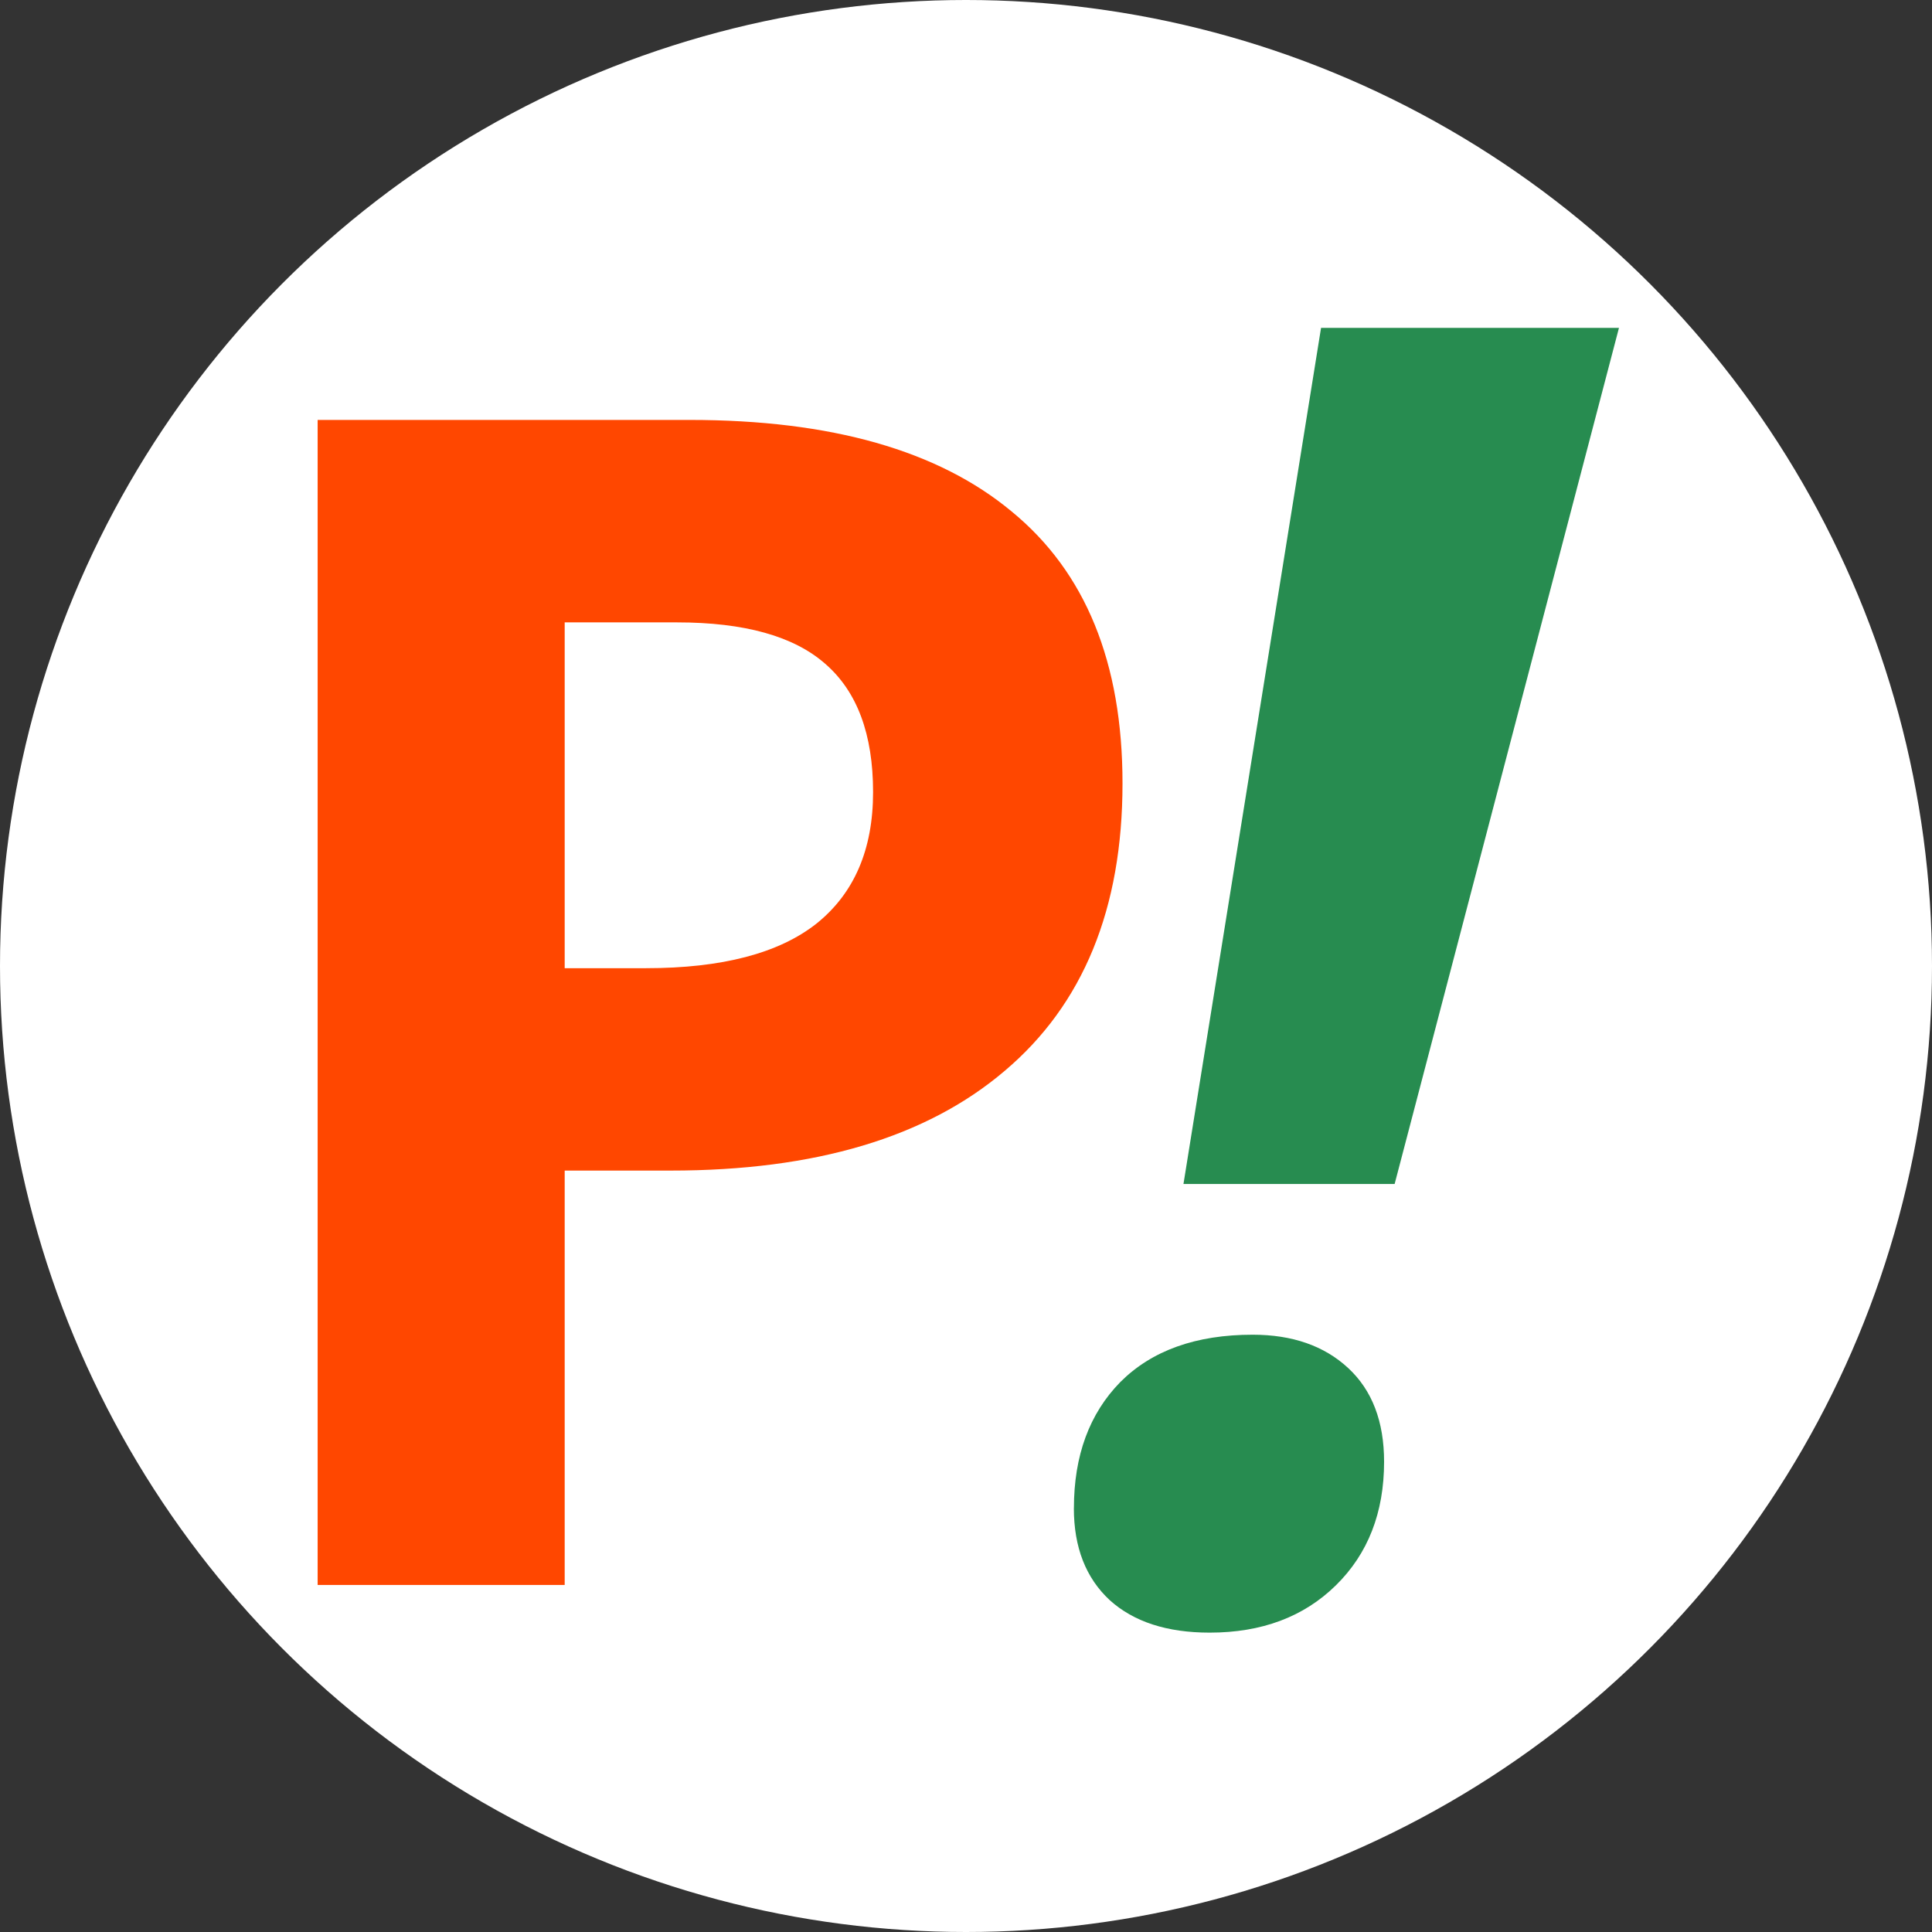 <?xml version="1.0" encoding="UTF-8" standalone="no"?>
<!-- Created with Inkscape (http://www.inkscape.org/) -->

<svg
   xmlns:dc="http://purl.org/dc/elements/1.1/"
   xmlns:cc="http://creativecommons.org/ns#"
   xmlns:rdf="http://www.w3.org/1999/02/22-rdf-syntax-ns#"
   xmlns:svg="http://www.w3.org/2000/svg"
   xmlns="http://www.w3.org/2000/svg"
   xmlns:sodipodi="http://sodipodi.sourceforge.net/DTD/sodipodi-0.dtd"
   xmlns:inkscape="http://www.inkscape.org/namespaces/inkscape"
   width="120"
   height="120"
   viewBox="0 0 31.75 31.75"
   version="1.1"
   id="svg8"
   inkscape:version="0.92.1 r15371"
   sodipodi:docname="favicon.svg"
   inkscape:export-filename="/home/talyshevvv/thinclient_drives/C:/OS_Recruiting/Module/Site/Trunk/App/src/Httpd/htdocs/favicons/favicon120x120.png"
   inkscape:export-xdpi="96"
   inkscape:export-ydpi="96">
  <rect x="0" y="0" width="31.75" height="31.75" fill="#333333" stroke="none"/>
  <defs
     id="defs2">
    <inkscape:path-effect
       effect="bend_path"
       id="path-effect4491"
       is_visible="true"
       bendpath="M -2.7815501e-8,15.875 H 31.75"
       prop_scale="1"
       scale_y_rel="false"
       vertical="false" />
  </defs>
  <sodipodi:namedview
     id="base"
     pagecolor="#ffffff"
     bordercolor="#666666"
     borderopacity="1.0"
     inkscape:pageopacity="0.0"
     inkscape:pageshadow="2"
     inkscape:zoom="4"
     inkscape:cx="93.5"
     inkscape:cy="45.097869"
     inkscape:document-units="mm"
     inkscape:current-layer="layer2"
     showgrid="false"
     units="px"
     inkscape:pagecheckerboard="true"
     inkscape:window-width="1920"
     inkscape:window-height="1008"
     inkscape:window-x="0"
     inkscape:window-y="0"
     inkscape:window-maximized="1"
     inkscape:measure-start="169.667,87"
     inkscape:measure-end="119.333,110.333"
     inkscape:showpageshadow="false"
     showborder="true" />
  <g
     inkscape:groupmode="layer"
     id="layer5"
     inkscape:label="Layer C"
     transform="translate(0,3.3333334e-6)">
    <circle
       style="fill:#ffffff;fill-opacity:1;stroke:none;stroke-width:0.456;stroke-linecap:butt;stroke-linejoin:round;stroke-miterlimit:4;stroke-dasharray:none;stroke-opacity:1;paint-order:normal"
       id="path4498"
       cx="15.875"
       cy="15.875"
       r="15.875"
       inkscape:export-filename="/home/talyshevvv/thinclient_drives/C:/OS_Recruiting/Module/Site/Trunk/App/src/Httpd/htdocs/favicons/favicon512x512.png"
       inkscape:export-xdpi="96"
       inkscape:export-ydpi="96" />
  </g>
  <g
     inkscape:groupmode="layer"
     id="layer2"
     inkscape:label="Layer P"
     transform="translate(0,3.3333334e-6)">
    <g
       aria-label="Р"
       style="font-style:normal;font-variant:normal;font-weight:bold;font-stretch:normal;font-size:35.278px;line-height:1.25;font-family:sans-serif;-inkscape-font-specification:'sans-serif Bold';letter-spacing:0px;word-spacing:0px;fill:#ff4700;fill-opacity:1;stroke:none;stroke-width:0.265;stroke-opacity:1"
       id="text13"
       inkscape:export-filename="/home/talyshevvv/thinclient_drives/C:/OS_Recruiting/Module/Site/Trunk/App/src/Httpd/htdocs/favicons/favicon512x512.png"
       inkscape:export-xdpi="96"
       inkscape:export-ydpi="96"
       transform="translate(0,-3.0270576e-6)">
      <path
         d="m 9.28,15.911 h 1.336 q 1.873,0 2.802,-0.733 0.93,-0.746 0.93,-2.161 0,-1.427 -0.786,-2.108 -0.773,-0.681 -2.436,-0.681 H 9.28 Z m 9.167,-3.038 q 0,3.091 -1.938,4.727 -1.925,1.637 -5.487,1.637 H 9.28 v 6.81 H 5.22 V 6.901 H 11.336 q 3.483,0 5.291,1.506 1.82,1.493 1.82,4.466 z"
         style="font-style:normal;font-variant:normal;font-weight:bold;font-stretch:normal;font-size:35.278px;font-family:sans-serif;-inkscape-font-specification:'sans-serif Bold';font-variant-ligatures:normal;font-variant-caps:normal;font-variant-numeric:normal;font-feature-settings:normal;text-align:start;writing-mode:lr-tb;text-anchor:start;fill:#ff4700;fill-opacity:1;stroke:none;stroke-width:0.201;stroke-opacity:1"
         id="path4494"
         inkscape:connector-curvature="0" />
    </g>
  </g>
  <g
     inkscape:groupmode="layer"
     id="layer3"
     inkscape:label="Layer !"
     transform="translate(0,3.3333334e-6)">
    <g
       aria-label="!"
       style="font-style:italic;font-variant:normal;font-weight:bold;font-stretch:normal;font-size:38.806px;line-height:1.25;font-family:sans-serif;-inkscape-font-specification:'sans-serif Bold Italic';letter-spacing:0px;word-spacing:0px;fill:#278c50;fill-opacity:1;stroke:none;stroke-width:0.265;stroke-opacity:1"
       id="text4501"
       transform="matrix(0.76,0,0,0.76,3.615,3.518)"
       inkscape:export-filename="/home/talyshevvv/thinclient_drives/C:/OS_Recruiting/Module/Site/Trunk/App/src/Httpd/htdocs/favicons/favicon512x512.png"
       inkscape:export-xdpi="96"
       inkscape:export-ydpi="96">
      <path
         d="m 25.4,20.973 h -4.566 l 2.975,-18.512 h 6.442 z m -6.935,7.011 q 0,-1.705 1.004,-2.729 1.023,-1.023 2.861,-1.023 1.288,0 2.065,0.72 0.777,0.72 0.777,2.027 0,1.648 -1.042,2.672 -1.042,1.023 -2.729,1.023 -1.383,0 -2.16,-0.701 -0.777,-0.72 -0.777,-1.99 z"
         style="font-style:italic;font-variant:normal;font-weight:bold;font-stretch:normal;font-family:sans-serif;-inkscape-font-specification:'sans-serif Bold Italic';fill:#278c50;fill-opacity:1;stroke:none;stroke-width:0.265;stroke-opacity:1"
         id="path4491"
         inkscape:connector-curvature="0" />
    </g>
  </g>
</svg>
